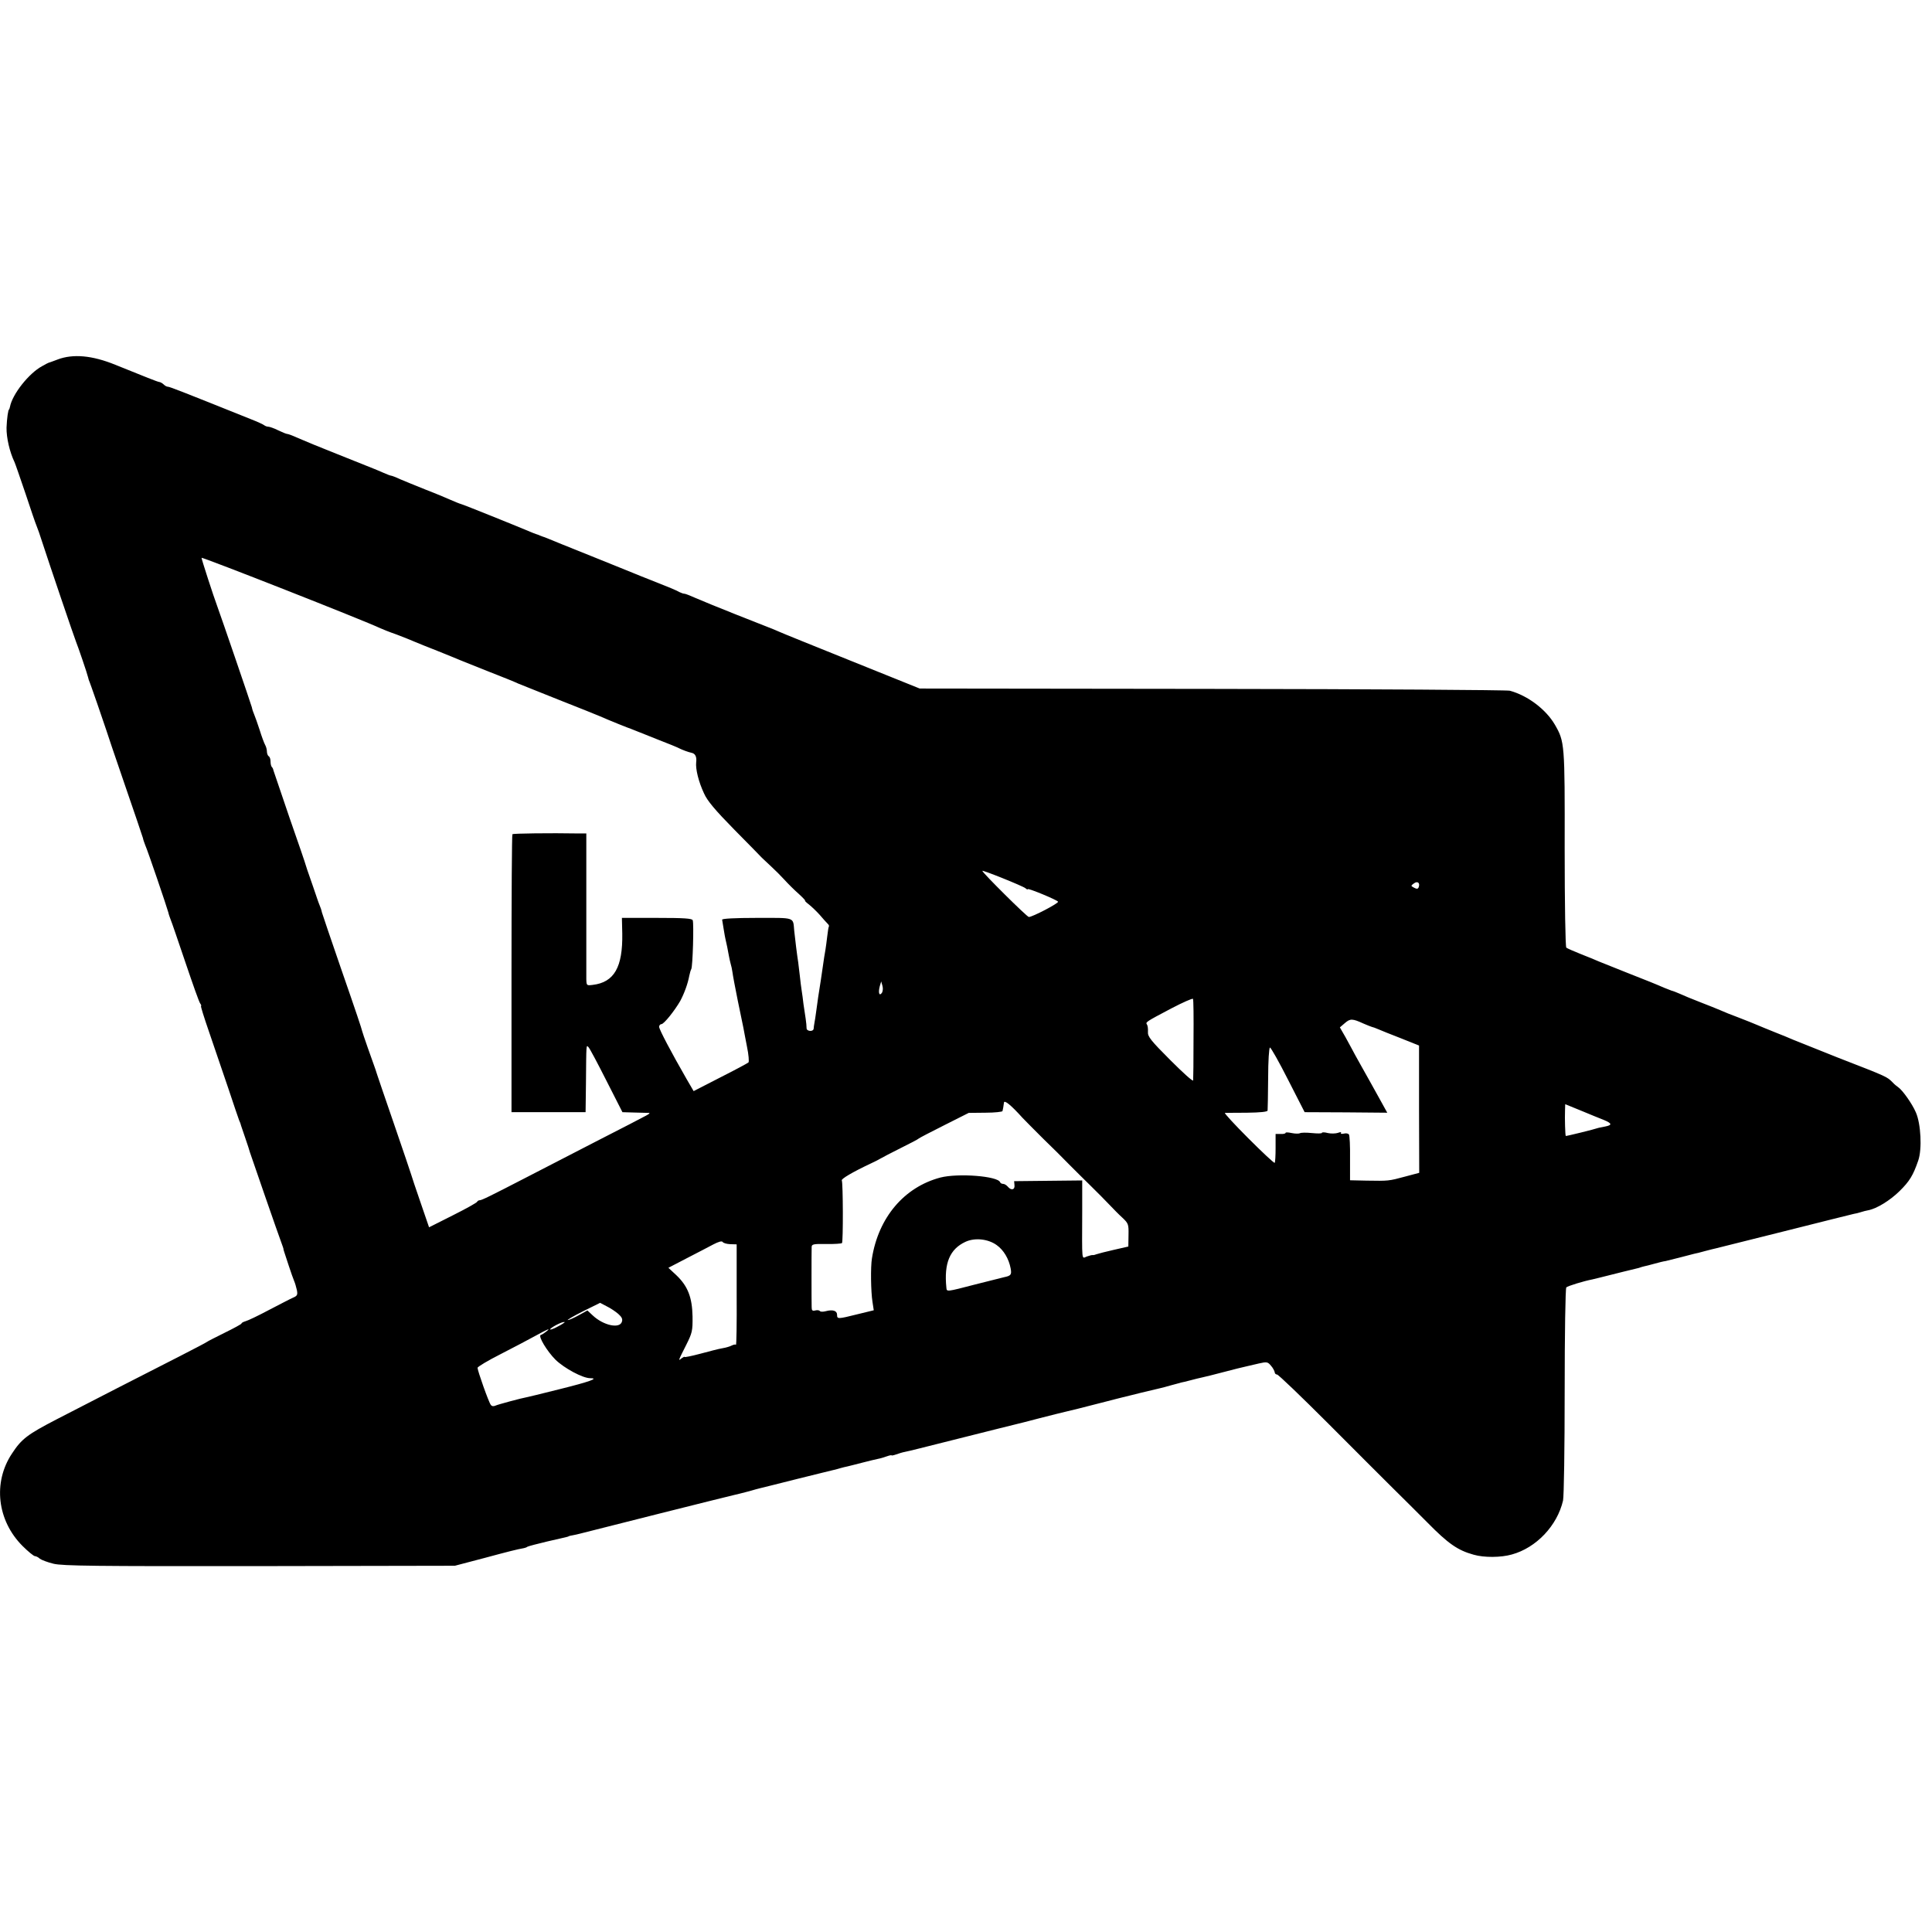 <?xml version="1.0" standalone="no"?>
<!DOCTYPE svg PUBLIC "-//W3C//DTD SVG 20010904//EN"
 "http://www.w3.org/TR/2001/REC-SVG-20010904/DTD/svg10.dtd">
<svg version="1.0" xmlns="http://www.w3.org/2000/svg"
 width="1064pt" height="1064pt" viewBox="0 0 1064 1064"
 preserveAspectRatio="xMidYMid meet">
<g transform="translate(0,1064) scale(0.1,-0.1)"
fill="#000000" stroke="none">
<path d="M317 8660 c-26 -10 -49 -18 -50 -18 -1 0 -17 -8 -36 -19 -72 -39
-163 -154 -176 -223 -2 -8 -4 -15 -5 -15 -5 0 -12 -49 -14 -100 -1 -55 17
-134 44 -190 5 -11 32 -90 61 -175 28 -85 55 -164 60 -175 5 -11 20 -54 33
-95 35 -108 175 -521 185 -545 11 -27 62 -176 66 -195 2 -8 4 -15 4 -15 2 0
91 -258 96 -275 2 -8 47 -141 100 -295 53 -154 99 -289 102 -300 2 -11 9 -29
13 -40 12 -25 120 -343 127 -370 2 -11 9 -29 13 -40 5 -11 41 -117 81 -235 40
-118 76 -221 82 -227 5 -7 7 -13 4 -13 -3 0 17 -64 44 -142 27 -79 74 -217
105 -308 30 -91 58 -172 61 -180 4 -8 7 -17 8 -20 0 -3 12 -36 25 -75 13 -38
25 -74 26 -80 5 -16 161 -467 174 -500 6 -16 11 -31 11 -32 -1 -3 1 -8 29 -93
12 -36 25 -74 30 -85 5 -11 11 -33 15 -50 5 -26 2 -32 -22 -42 -16 -7 -75 -38
-133 -68 -58 -31 -115 -58 -127 -61 -13 -4 -23 -9 -23 -13 0 -3 -42 -26 -93
-51 -50 -25 -94 -47 -97 -50 -3 -3 -70 -38 -150 -79 -166 -84 -526 -269 -677
-347 -162 -84 -194 -108 -247 -189 -106 -159 -82 -369 58 -509 31 -31 62 -56
68 -56 6 0 19 -6 27 -14 9 -7 43 -20 76 -28 51 -12 225 -14 1135 -13 l1075 2
160 42 c141 38 181 48 220 55 6 1 15 4 20 8 6 3 55 16 110 29 55 12 103 24
108 25 4 1 8 2 10 4 1 1 11 3 22 5 11 2 29 6 40 9 72 19 825 208 845 212 14 3
50 12 80 20 30 9 62 17 70 19 8 2 98 24 200 50 102 25 193 48 203 50 10 2 27
7 37 10 10 3 27 7 37 9 10 2 47 12 83 21 36 9 75 19 87 21 12 2 34 9 48 14 14
5 25 7 25 5 0 -2 11 0 25 5 14 5 36 12 48 14 38 8 56 13 327 81 146 37 272 68
280 70 8 2 70 17 137 35 67 17 130 33 140 35 19 4 96 23 223 56 41 11 83 21
94 24 10 2 56 14 101 25 45 11 91 22 101 24 11 2 39 10 64 17 25 7 50 13 55
15 6 1 28 6 50 12 22 6 51 13 65 16 14 3 68 16 120 30 52 14 106 27 120 30 14
3 46 11 73 17 44 10 49 9 67 -13 11 -12 19 -29 20 -35 0 -7 6 -13 13 -13 7 0
134 -122 282 -270 149 -149 307 -308 353 -353 46 -45 133 -132 194 -193 113
-115 166 -152 253 -176 58 -17 152 -16 211 1 135 37 250 159 282 297 5 23 9
289 9 603 0 315 4 566 9 571 9 8 93 34 144 44 14 3 61 15 105 26 44 11 91 23
105 26 14 3 34 8 45 11 11 4 25 8 30 9 6 1 30 7 55 14 25 7 53 14 63 15 9 2
45 11 80 20 34 9 69 18 77 20 8 1 35 8 60 15 25 7 52 13 60 15 8 2 179 45 380
95 201 51 372 93 380 95 8 1 25 5 37 9 12 4 31 9 43 11 46 9 118 53 171 105
56 55 75 87 103 168 22 62 15 203 -13 266 -21 49 -75 124 -98 139 -6 4 -20 15
-29 25 -33 33 -26 30 -304 138 -118 47 -228 91 -245 98 -16 7 -61 26 -100 41
-38 15 -83 34 -100 41 -16 7 -61 25 -100 40 -38 14 -83 32 -100 40 -16 7 -66
27 -110 44 -44 17 -95 38 -114 47 -18 8 -39 16 -45 17 -6 2 -24 9 -41 16 -48
21 -83 35 -210 85 -66 26 -133 53 -150 60 -16 7 -61 26 -100 41 -38 15 -74 31
-79 35 -5 4 -9 241 -9 545 1 581 0 589 -54 683 -49 84 -149 160 -248 187 -16
4 -754 9 -1640 10 l-1610 2 -375 151 c-206 83 -385 155 -397 161 -34 15 -53
22 -238 95 -93 37 -194 78 -223 91 -29 13 -57 24 -62 24 -6 0 -18 4 -28 9 -19
11 -56 26 -157 66 -38 15 -79 31 -90 36 -11 5 -117 47 -235 95 -118 47 -226
91 -240 97 -14 6 -28 11 -32 12 -5 2 -10 4 -13 5 -3 1 -8 3 -12 5 -5 1 -17 6
-28 10 -92 39 -383 156 -396 159 -8 2 -35 13 -60 24 -24 11 -87 37 -139 57
-52 21 -114 46 -137 56 -23 11 -45 19 -48 19 -4 0 -23 7 -43 16 -21 9 -46 20
-57 24 -11 4 -56 22 -100 40 -44 18 -100 40 -125 50 -66 26 -149 60 -197 81
-24 11 -46 19 -51 19 -5 0 -27 9 -50 20 -22 11 -47 20 -55 20 -7 0 -17 4 -22
8 -6 5 -39 20 -75 34 -364 146 -445 178 -455 178 -6 0 -16 5 -23 12 -6 6 -17
13 -24 14 -11 1 -77 28 -243 95 -128 52 -233 61 -318 29z m1778 -1480 c11 -5
50 -21 88 -34 37 -14 82 -32 100 -40 17 -7 75 -31 127 -51 52 -21 109 -44 125
-51 17 -7 89 -36 160 -64 72 -28 144 -57 160 -65 17 -7 118 -47 225 -90 107
-42 209 -83 225 -90 47 -21 159 -66 170 -69 6 -2 21 -8 35 -14 14 -5 67 -27
118 -47 52 -20 101 -40 110 -45 20 -10 52 -22 71 -26 20 -4 29 -22 25 -52 -4
-37 13 -107 43 -171 18 -41 61 -92 166 -199 78 -79 147 -149 153 -156 6 -6 29
-27 50 -47 21 -19 55 -53 75 -75 19 -21 54 -56 77 -76 23 -21 39 -38 36 -38
-4 0 6 -10 22 -22 16 -13 42 -38 59 -57 16 -19 35 -40 42 -47 7 -6 10 -13 8
-16 -2 -2 -6 -26 -9 -53 -3 -28 -8 -61 -10 -75 -3 -14 -10 -60 -16 -103 -6
-43 -13 -88 -15 -100 -5 -30 -13 -83 -20 -137 -3 -25 -8 -54 -10 -65 -2 -11
-4 -25 -4 -30 -2 -19 -40 -15 -39 3 0 9 -2 33 -5 52 -3 19 -8 55 -12 80 -3 25
-7 59 -10 75 -3 17 -7 53 -10 80 -3 28 -7 61 -9 75 -5 30 -18 133 -22 174 -7
77 9 71 -206 71 -122 0 -192 -4 -191 -10 1 -6 5 -30 9 -55 4 -25 8 -47 9 -50
5 -19 15 -69 19 -93 3 -15 7 -35 10 -45 3 -9 8 -31 10 -47 2 -17 15 -86 29
-155 14 -69 28 -136 31 -150 2 -14 12 -61 20 -105 9 -43 12 -82 8 -86 -4 -4
-73 -41 -154 -82 l-148 -76 -39 67 c-85 148 -151 273 -151 287 0 8 6 15 13 15
14 1 71 72 103 127 22 41 42 95 50 139 3 15 8 32 11 37 8 12 15 251 8 269 -4
10 -46 13 -198 13 l-192 0 2 -86 c3 -185 -44 -269 -163 -283 -33 -4 -34 -4
-35 32 0 20 0 209 0 420 l0 382 -37 0 c-169 3 -365 0 -370 -4 -3 -3 -5 -349
-5 -768 l0 -763 204 0 204 0 2 155 c2 227 1 216 14 203 7 -7 51 -90 99 -185
l88 -173 68 -2 c38 -1 74 -2 79 -2 6 -1 -2 -7 -17 -15 -14 -8 -138 -72 -275
-142 -136 -70 -306 -158 -378 -195 -207 -107 -252 -129 -263 -129 -6 0 -12 -4
-14 -8 -1 -5 -62 -39 -134 -75 l-131 -66 -47 137 c-26 75 -49 144 -51 152 -2
8 -45 134 -95 280 -50 146 -93 270 -94 275 -2 6 -5 17 -8 25 -16 43 -73 206
-73 210 -3 14 -31 99 -120 355 -53 154 -99 289 -102 300 -2 11 -8 29 -13 40
-5 11 -20 56 -35 100 -15 44 -30 87 -33 95 -3 8 -6 20 -8 25 -1 6 -41 123 -89
260 -47 138 -87 255 -89 262 -1 7 -5 16 -9 19 -4 4 -7 18 -7 30 0 13 -4 26
-10 29 -5 3 -10 15 -10 26 0 10 -4 27 -10 37 -5 9 -19 46 -30 82 -12 36 -25
74 -30 85 -5 11 -11 29 -13 40 -4 16 -171 504 -190 555 -21 56 -87 260 -87
268 0 7 905 -349 985 -388z m3553 -1432 c6 -6 12 -8 12 -5 0 8 164 -60 167
-69 3 -9 -143 -85 -161 -84 -10 0 -256 244 -256 254 0 6 222 -83 238 -96z
m2165 6 c-4 -10 -10 -11 -25 -3 -19 10 -19 11 -1 24 20 15 35 2 26 -21z
m-2957 -583 c-14 -18 -20 2 -11 37 l8 27 7 -25 c4 -14 2 -31 -4 -39z m1717
-253 c0 -117 -1 -220 -2 -228 -1 -8 -57 43 -126 112 -108 108 -125 130 -123
155 1 16 -1 34 -5 40 -9 14 -9 14 133 89 63 33 117 57 120 53 3 -4 4 -103 3
-221z m936 85 c18 -8 39 -16 45 -18 6 -1 22 -7 36 -13 14 -6 70 -29 125 -50
l100 -40 0 -351 1 -350 -79 -21 c-89 -24 -89 -24 -212 -22 l-90 2 0 120 c1 66
-2 126 -6 132 -4 6 -16 8 -28 5 -12 -3 -19 -1 -16 4 4 5 -4 5 -17 0 -12 -4
-37 -5 -55 -1 -18 5 -33 5 -33 1 0 -4 -25 -4 -55 -1 -30 3 -60 3 -66 -1 -6 -3
-26 -3 -45 1 -19 4 -34 5 -34 1 0 -4 -12 -7 -27 -6 l-28 0 0 -77 c0 -42 -2
-79 -5 -82 -3 -3 -68 58 -145 135 -76 76 -134 139 -129 140 5 0 60 1 122 1 74
1 112 5 113 12 1 6 2 86 3 178 0 95 5 168 10 169 5 0 50 -79 100 -178 l91
-178 228 -1 227 -2 -37 67 c-20 36 -45 81 -55 99 -10 18 -35 63 -56 100 -21
37 -41 74 -45 82 -4 8 -21 39 -37 68 l-31 54 28 24 c29 25 41 25 102 -3z
m-1878 -519 c15 -16 67 -68 114 -115 48 -46 112 -110 143 -142 32 -32 86 -86
121 -120 35 -34 80 -80 100 -101 20 -21 52 -54 72 -72 34 -32 35 -37 34 -96
l-1 -63 -79 -18 c-44 -10 -87 -21 -95 -24 -8 -3 -18 -6 -22 -5 -4 1 -19 -3
-33 -8 -29 -11 -26 -37 -25 252 l0 167 -188 -2 -187 -2 2 -22 c3 -26 -18 -31
-37 -8 -7 8 -18 15 -25 15 -8 0 -15 4 -17 9 -12 34 -231 51 -329 26 -200 -53
-341 -220 -377 -445 -8 -47 -6 -184 3 -240 l7 -46 -90 -22 c-108 -27 -112 -27
-112 -3 0 23 -24 30 -62 20 -15 -4 -30 -4 -33 1 -3 4 -14 6 -25 3 -16 -4 -20
0 -20 18 -1 28 -1 306 0 331 0 16 10 18 81 17 44 -1 83 2 86 5 7 7 6 333 -1
345 -5 8 59 46 159 93 22 10 47 23 55 28 8 5 58 31 110 57 52 26 97 49 100 53
3 3 66 36 140 73 l135 68 93 1 c50 0 93 5 93 9 1 5 3 14 4 19 1 6 3 18 4 27 1
18 39 -13 102 -83z m3202 -12 c45 -19 47 -28 7 -36 -17 -3 -32 -6 -35 -7 -26
-9 -181 -47 -182 -45 -3 3 -6 96 -4 143 l1 32 88 -36 c48 -20 104 -43 125 -51z
m-3344 -689 c38 -27 67 -75 77 -129 6 -34 2 -40 -37 -48 -13 -3 -85 -21 -159
-40 -158 -41 -156 -41 -158 -18 -14 136 19 213 105 253 52 24 125 16 172 -18z
m-1467 5 l35 -1 0 -279 c1 -154 -1 -277 -4 -274 -3 3 -13 1 -23 -4 -9 -5 -32
-12 -51 -15 -19 -3 -73 -17 -121 -30 -49 -13 -88 -21 -88 -18 0 3 -7 -1 -17
-8 -19 -16 -19 -15 27 76 32 64 35 76 34 155 -2 105 -26 167 -89 227 l-44 41
102 53 c56 29 122 63 146 76 29 15 47 20 51 13 4 -6 22 -11 42 -12z m-617
-384 c19 -17 25 -28 20 -43 -12 -40 -101 -21 -160 34 l-30 28 -47 -26 c-27
-15 -54 -27 -61 -27 -6 0 31 22 83 48 l95 47 36 -19 c21 -10 49 -29 64 -42z
m-296 -47 c-21 -17 -79 -45 -79 -38 0 8 58 39 74 40 5 1 7 0 5 -2z m-103 -52
c-10 -8 -23 -16 -28 -17 -16 -6 35 -90 81 -136 48 -47 150 -102 191 -102 51 0
-1 -19 -170 -61 -96 -24 -177 -44 -180 -44 -25 -4 -159 -40 -171 -46 -11 -5
-20 -4 -26 4 -11 13 -73 188 -73 204 0 6 57 40 128 76 70 36 156 81 192 101
69 38 87 45 56 21z"/>
</g>
</svg>
